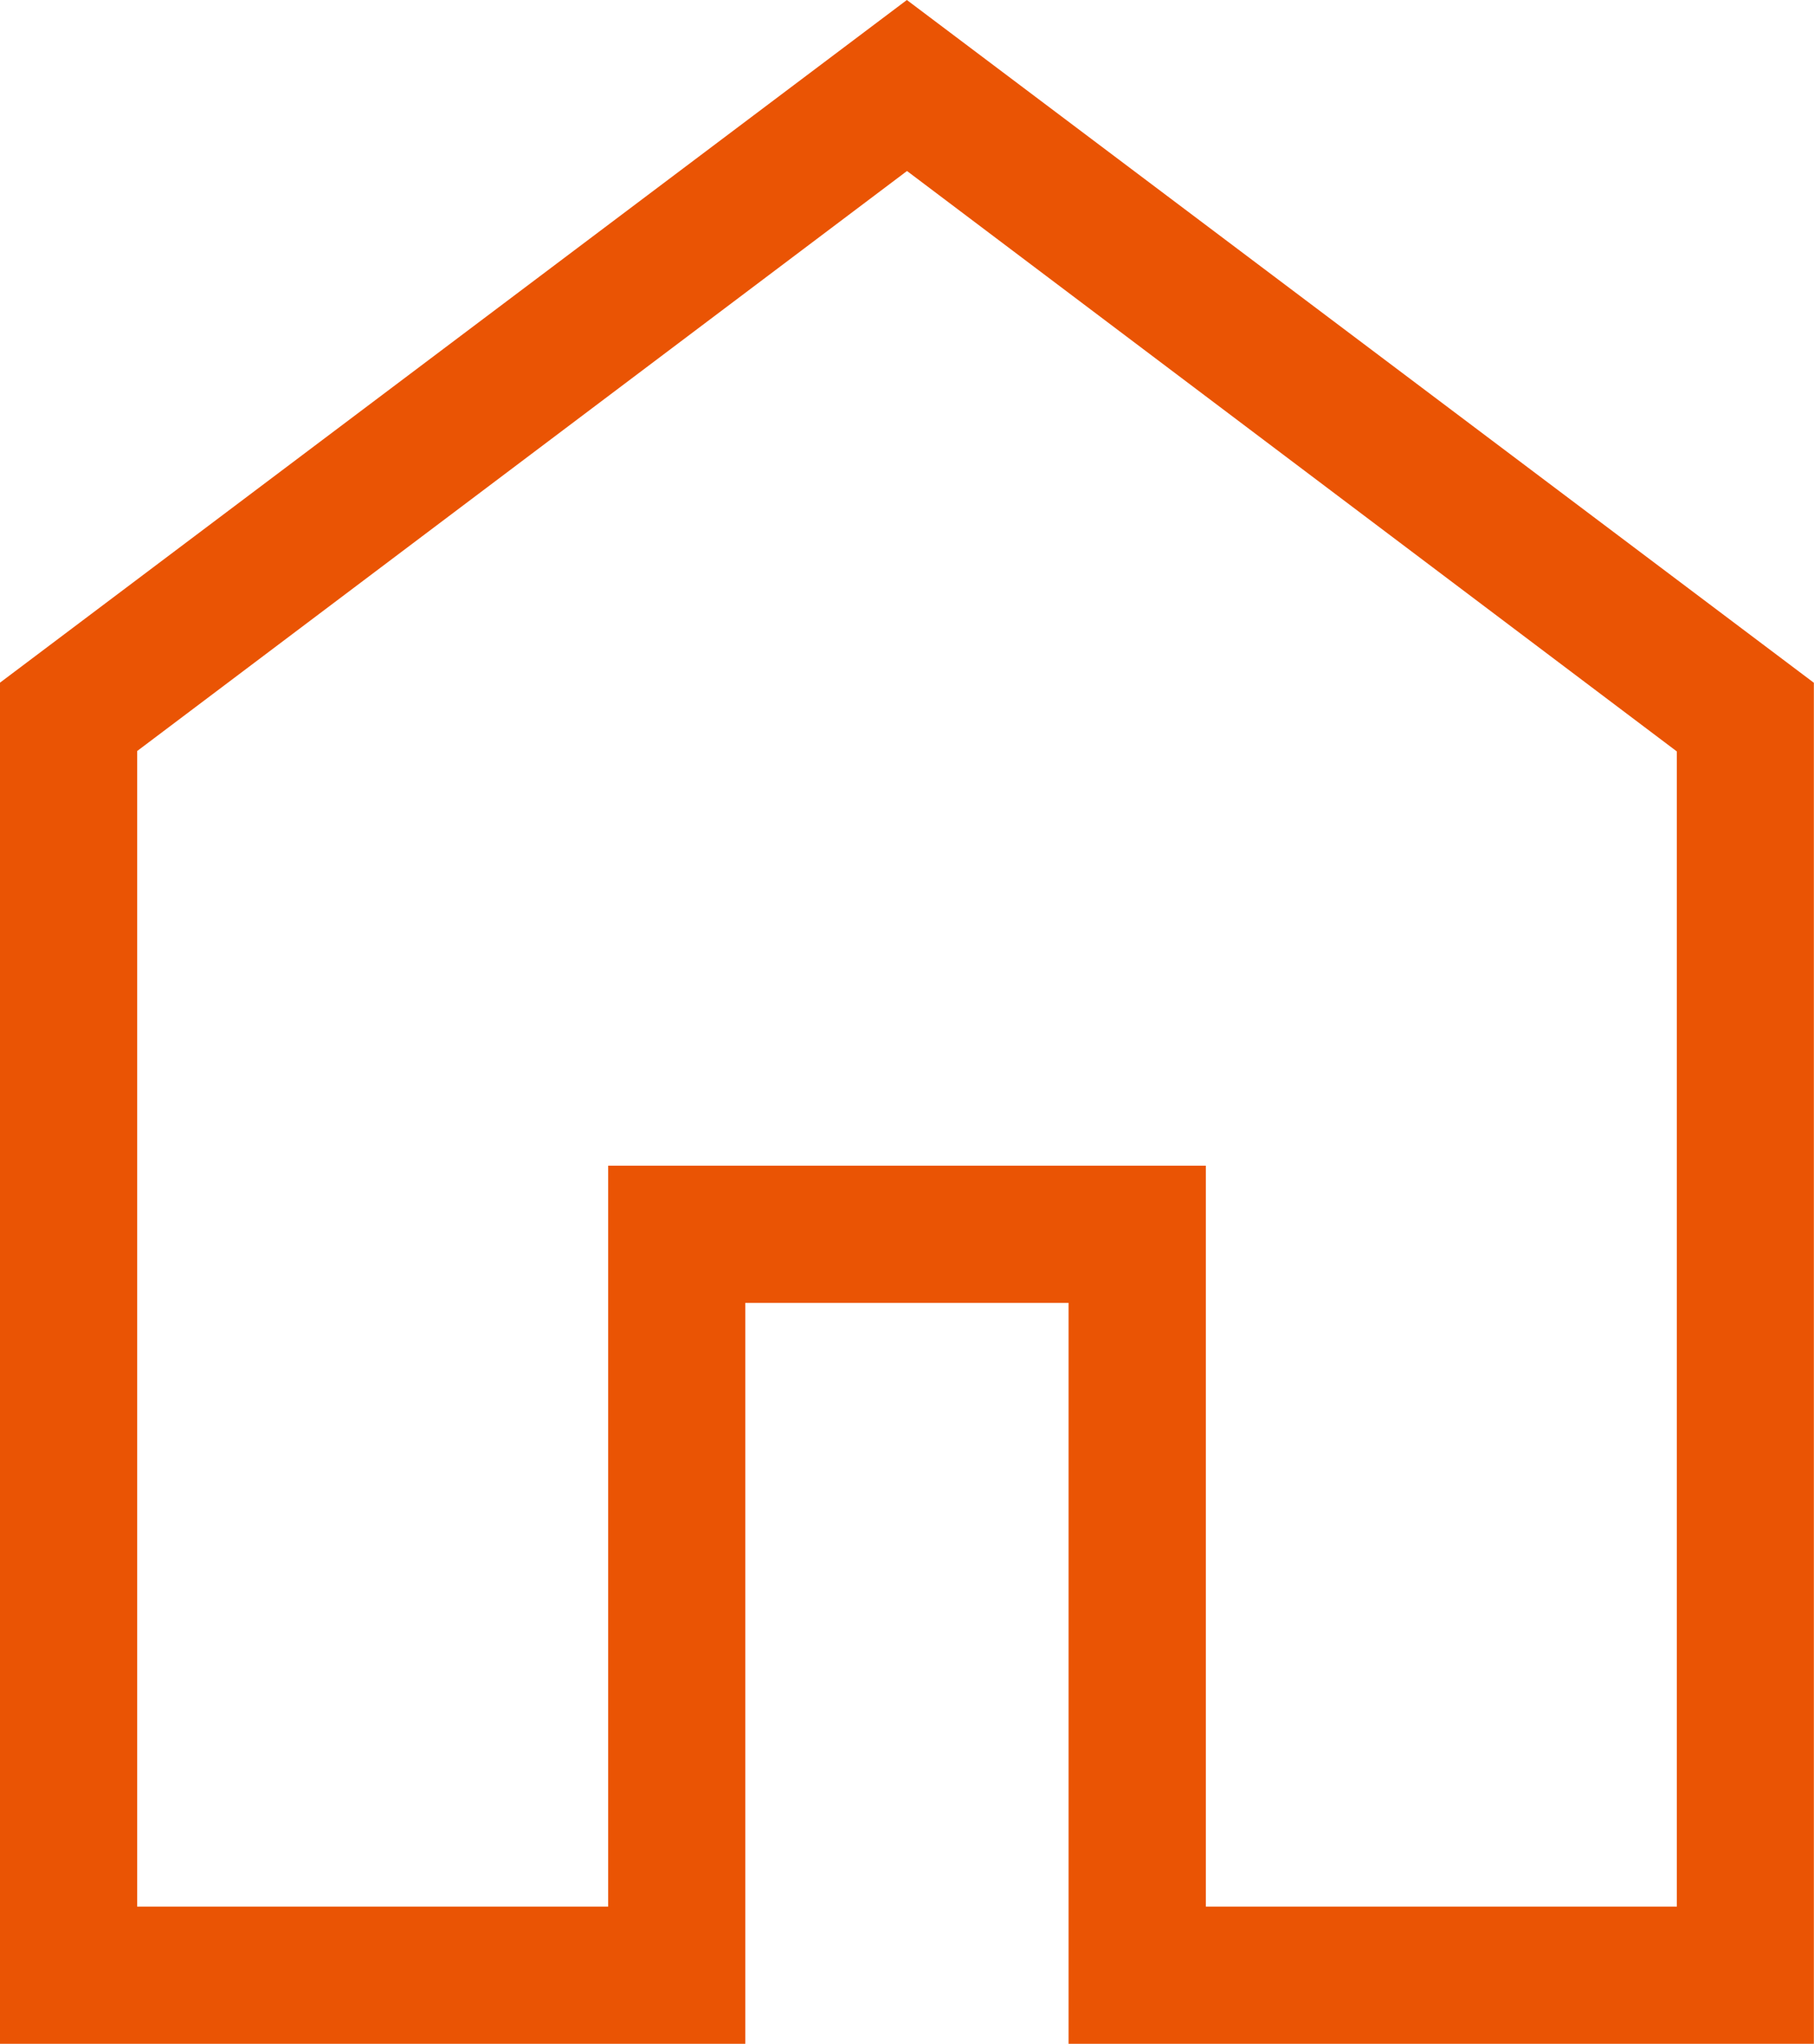 <svg xmlns="http://www.w3.org/2000/svg" width="13.318" height="15" viewBox="0 0 13.318 15">
  <path id="home_FILL0_wght300_GRAD0_opsz48" d="M181.008,254.226h3.458v-5.438h4.388v5.438h3.458v-8.478l-5.652-4.26-5.652,4.257ZM180,255.233v-9.989l6.659-5.011,6.659,5.011v9.989h-5.472v-5.438h-2.373v5.438ZM186.66,247.85Z" transform="translate(-180.001 -240.233)" fill="#ea5404"/>
</svg>
